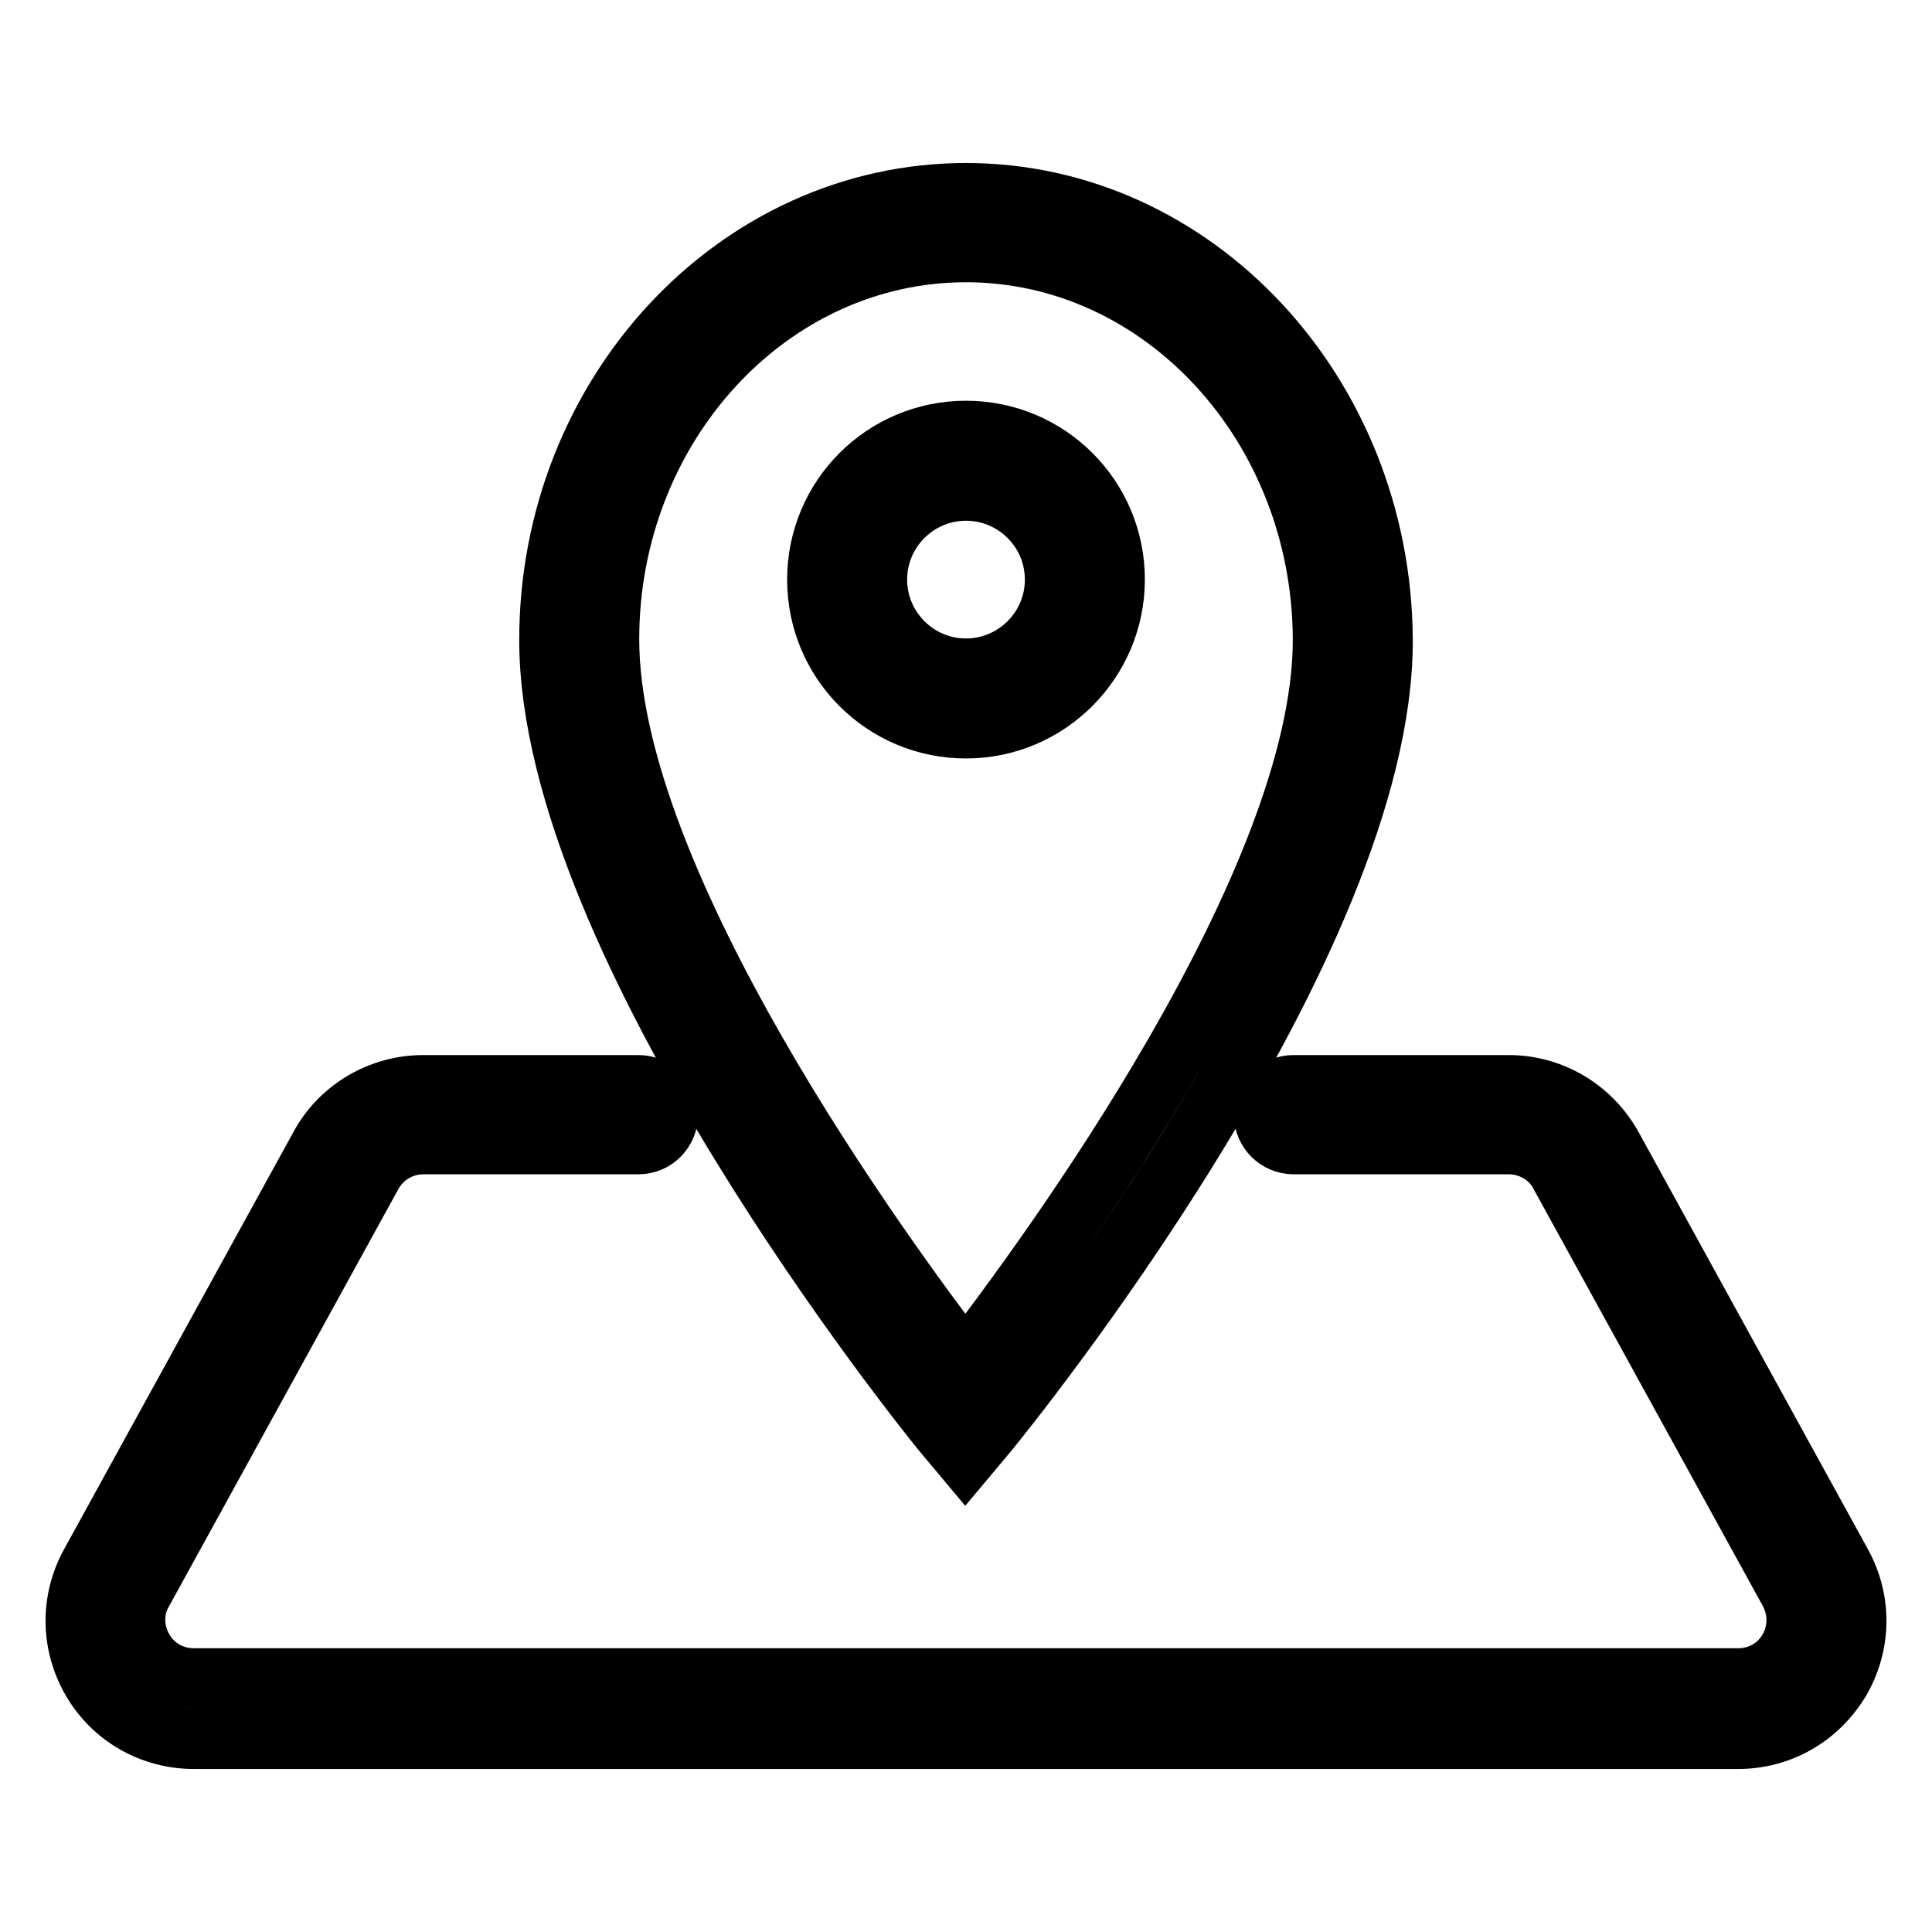 <?xml version="1.0" encoding="utf-8"?>
<!-- Svg Vector Icons : http://www.onlinewebfonts.com/icon -->
<!DOCTYPE svg PUBLIC "-//W3C//DTD SVG 1.1//EN" "http://www.w3.org/Graphics/SVG/1.1/DTD/svg11.dtd">
<svg version="1.1" xmlns="http://www.w3.org/2000/svg" xmlns:xlink="http://www.w3.org/1999/xlink" x="0px" y="0px" viewBox="0 0 256 256" enable-background="new 0 0 256 256" xml:space="preserve">
<g> <path stroke-width="8" fill-opacity="0" stroke="#000000"  d="M147.7,76.8c0-10.9-8.8-19.7-19.7-19.7c-10.9,0-19.7,8.8-19.7,19.7c0,10.9,8.8,19.7,19.7,19.7 C138.9,96.5,147.7,87.6,147.7,76.8z M116.2,76.8c0-6.5,5.3-11.8,11.8-11.8c6.5,0,11.8,5.3,11.8,11.8c0,6.5-5.3,11.8-11.8,11.8 S116.2,83.3,116.2,76.8z M127.9,193.3l3.1-3.7c2.1-2.6,52.4-64.4,52.2-104.9C183,52.1,158.3,25.6,128,25.6 c-30.4,0-55.2,26.6-55.2,59.2c0,40.4,49.9,102.2,52,104.8L127.9,193.3z M128,33.4c26,0,47.2,23,47.3,51.3 c0.1,32.1-36.4,81.8-47.4,96c-10.9-14.2-47.2-63.8-47.2-96C80.7,56.5,101.9,33.4,128,33.4z M244,207.2l-30.4-55.3 c-2.8-5-8-8.1-13.7-8.1h-28.5c-2.2,0-3.9,1.8-3.9,3.9c0,2.2,1.8,3.9,3.9,3.9h28.5c2.8,0,5.5,1.5,6.8,4l30.4,55.3 c1.3,2.4,1.3,5.3-0.1,7.7c-1.4,2.4-3.9,3.8-6.7,3.8H25.7c-2.8,0-5.3-1.4-6.7-3.8c-1.4-2.4-1.5-5.3-0.1-7.7l30.4-55.3 c1.4-2.5,4-4,6.8-4h28.5c2.2,0,3.9-1.8,3.9-3.9c0-2.2-1.8-3.9-3.9-3.9H56.1c-5.7,0-11,3.1-13.7,8.1L12,207.2 c-2.7,4.9-2.6,10.7,0.2,15.5c2.8,4.8,7.9,7.7,13.5,7.7h204.6c5.6,0,10.6-2.9,13.5-7.7C246.6,217.9,246.7,212.1,244,207.2z"/></g>
</svg>